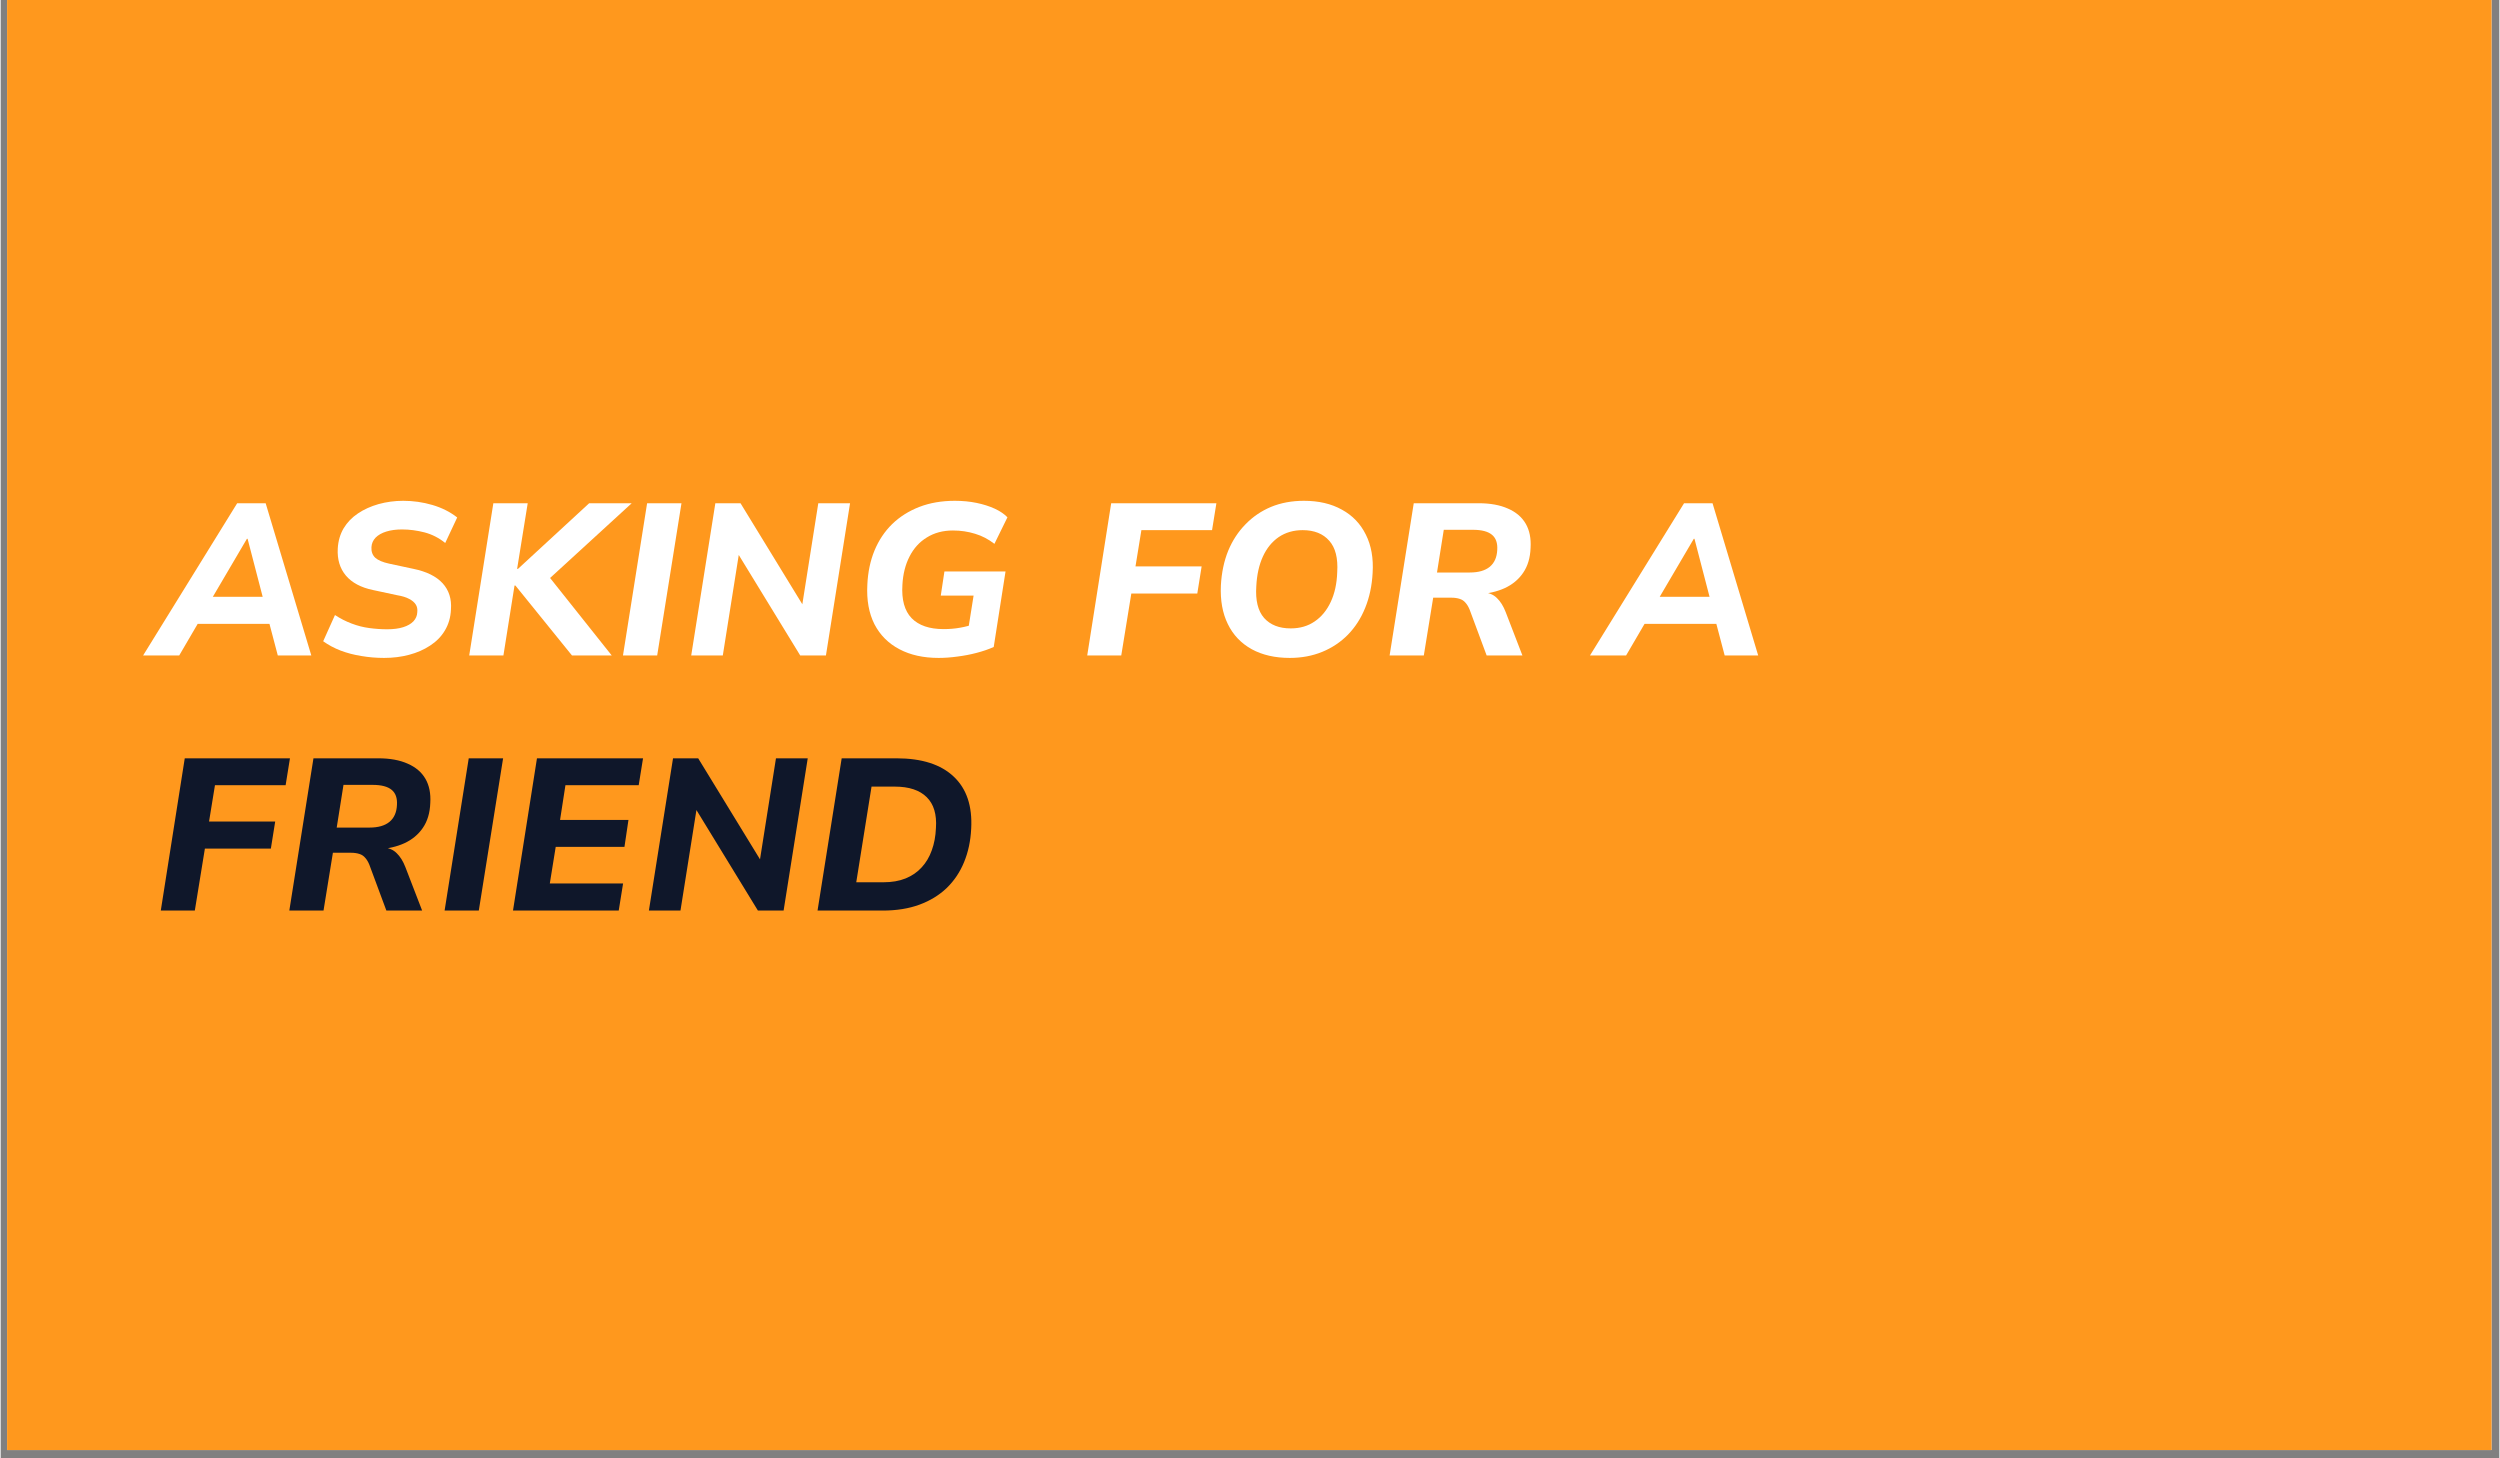<svg xmlns="http://www.w3.org/2000/svg" xmlns:xlink="http://www.w3.org/1999/xlink" width="300" zoomAndPan="magnify" viewBox="0 0 224.88 131.25" height="175" preserveAspectRatio="xMidYMid meet" version="1.0"><rect x="0" y="0" width="224.88" height="131.25" fill="#808080" stroke="none"/><defs><g/><clipPath id="a41dd312a5"><path d="M 0.578 0 L 224.18 0 L 224.18 130.504 L 0.578 130.504 Z M 0.578 0 " clip-rule="nonzero"/></clipPath></defs><g clip-path="url(#a41dd312a5)"><path fill="#ffffff" d="M 0.578 0 L 224.301 0 L 224.301 130.504 L 0.578 130.504 Z M 0.578 0 " fill-opacity="1" fill-rule="nonzero"/><path fill="#ff981d" d="M 0.578 0 L 224.301 0 L 224.301 130.504 L 0.578 130.504 Z M 0.578 0 " fill-opacity="1" fill-rule="nonzero"/></g><g fill="#ffffff" fill-opacity="1"><g transform="translate(13.63, 58.994)"><g><path d="M -0.812 0 L 7.656 -13.703 L 10.219 -13.703 L 14.328 0 L 11.312 0 L 10.344 -3.672 L 11.297 -2.844 L 3.328 -2.844 L 4.547 -3.609 L 2.438 0 Z M 8.531 -10.5 L 5.125 -4.703 L 4.719 -5.281 L 10.688 -5.281 L 10.109 -4.672 L 8.594 -10.5 Z M 8.531 -10.5 "/></g></g></g><g fill="#ffffff" fill-opacity="1"><g transform="translate(28.479, 58.994)"><g><path d="M 6.031 0.219 C 5.32 0.219 4.641 0.16 3.984 0.047 C 3.328 -0.055 2.707 -0.219 2.125 -0.438 C 1.539 -0.664 1.016 -0.945 0.547 -1.281 L 1.609 -3.641 C 2.086 -3.328 2.586 -3.07 3.109 -2.875 C 3.629 -2.676 4.16 -2.539 4.703 -2.469 C 5.242 -2.395 5.781 -2.359 6.312 -2.359 C 6.875 -2.359 7.352 -2.422 7.75 -2.547 C 8.145 -2.672 8.453 -2.848 8.672 -3.078 C 8.891 -3.316 9.004 -3.586 9.016 -3.891 C 9.047 -4.172 9 -4.406 8.875 -4.594 C 8.75 -4.789 8.551 -4.957 8.281 -5.094 C 8.02 -5.238 7.664 -5.348 7.219 -5.422 L 5.031 -5.891 C 3.945 -6.117 3.133 -6.551 2.594 -7.188 C 2.051 -7.832 1.805 -8.645 1.859 -9.625 C 1.898 -10.312 2.078 -10.922 2.391 -11.453 C 2.711 -11.984 3.141 -12.426 3.672 -12.781 C 4.211 -13.145 4.832 -13.426 5.531 -13.625 C 6.238 -13.82 6.977 -13.922 7.75 -13.922 C 8.645 -13.922 9.52 -13.797 10.375 -13.547 C 11.227 -13.297 11.973 -12.922 12.609 -12.422 L 11.531 -10.125 C 10.969 -10.582 10.348 -10.898 9.672 -11.078 C 8.992 -11.254 8.316 -11.344 7.641 -11.344 C 7.109 -11.344 6.641 -11.281 6.234 -11.156 C 5.828 -11.031 5.504 -10.848 5.266 -10.609 C 5.035 -10.367 4.91 -10.082 4.891 -9.75 C 4.867 -9.352 4.984 -9.035 5.234 -8.797 C 5.492 -8.566 5.91 -8.391 6.484 -8.266 L 8.672 -7.797 C 9.848 -7.555 10.723 -7.125 11.297 -6.5 C 11.867 -5.875 12.117 -5.086 12.047 -4.141 C 12.016 -3.43 11.832 -2.801 11.5 -2.25 C 11.176 -1.707 10.734 -1.254 10.172 -0.891 C 9.617 -0.523 8.988 -0.25 8.281 -0.062 C 7.582 0.125 6.832 0.219 6.031 0.219 Z M 6.031 0.219 "/></g></g></g><g fill="#ffffff" fill-opacity="1"><g transform="translate(41.403, 58.994)"><g><path d="M 0.766 0 L 2.938 -13.703 L 6.031 -13.703 L 5.078 -7.797 L 5.156 -7.797 L 11.562 -13.703 L 15.391 -13.703 L 7.406 -6.391 L 7.391 -7.797 L 13.594 0 L 10.016 0 L 4.922 -6.297 L 4.844 -6.297 L 3.844 0 Z M 0.766 0 "/></g></g></g><g fill="#ffffff" fill-opacity="1"><g transform="translate(55.242, 58.994)"><g><path d="M 0.766 0 L 2.938 -13.703 L 6.031 -13.703 L 3.844 0 Z M 0.766 0 "/></g></g></g><g fill="#ffffff" fill-opacity="1"><g transform="translate(61.383, 58.994)"><g><path d="M 0.766 0 L 2.938 -13.703 L 5.203 -13.703 L 11.016 -4.203 L 10.703 -4.203 L 12.203 -13.703 L 15.062 -13.703 L 12.891 0 L 10.578 0 L 4.797 -9.453 L 5.109 -9.453 L 3.609 0 Z M 0.766 0 "/></g></g></g><g fill="#ffffff" fill-opacity="1"><g transform="translate(76.563, 58.994)"><g><path d="M 7.859 0.219 C 6.492 0.219 5.316 -0.039 4.328 -0.562 C 3.336 -1.082 2.586 -1.832 2.078 -2.812 C 1.578 -3.801 1.363 -4.988 1.438 -6.375 C 1.488 -7.5 1.703 -8.52 2.078 -9.438 C 2.461 -10.363 2.992 -11.16 3.672 -11.828 C 4.359 -12.492 5.176 -13.008 6.125 -13.375 C 7.07 -13.738 8.133 -13.922 9.312 -13.922 C 10.008 -13.922 10.66 -13.859 11.266 -13.734 C 11.867 -13.609 12.41 -13.438 12.891 -13.219 C 13.367 -13 13.754 -12.738 14.047 -12.438 L 12.875 -10.047 C 12.344 -10.461 11.766 -10.766 11.141 -10.953 C 10.516 -11.148 9.848 -11.25 9.141 -11.25 C 8.242 -11.25 7.461 -11.039 6.797 -10.625 C 6.129 -10.219 5.609 -9.645 5.234 -8.906 C 4.859 -8.176 4.645 -7.328 4.594 -6.359 C 4.508 -5.023 4.785 -4.023 5.422 -3.359 C 6.066 -2.703 7.023 -2.375 8.297 -2.375 C 8.816 -2.375 9.312 -2.414 9.781 -2.5 C 10.258 -2.582 10.711 -2.703 11.141 -2.859 L 10.406 -1.656 L 11 -5.391 L 8.047 -5.391 L 8.375 -7.562 L 13.875 -7.562 L 12.812 -0.766 C 12.344 -0.555 11.828 -0.379 11.266 -0.234 C 10.711 -0.086 10.145 0.02 9.562 0.094 C 8.977 0.176 8.41 0.219 7.859 0.219 Z M 7.859 0.219 "/></g></g></g><g fill="#ffffff" fill-opacity="1"><g transform="translate(91.373, 58.994)"><g/></g></g><g fill="#ffffff" fill-opacity="1"><g transform="translate(97.009, 58.994)"><g><path d="M 0.781 0 L 2.938 -13.703 L 12.406 -13.703 L 12.016 -11.281 L 5.656 -11.281 L 5.125 -8.016 L 11.078 -8.016 L 10.688 -5.578 L 4.75 -5.578 L 3.844 0 Z M 0.781 0 "/></g></g></g><g fill="#ffffff" fill-opacity="1"><g transform="translate(108.398, 58.994)"><g><path d="M 7.625 0.219 C 6.301 0.219 5.16 -0.039 4.203 -0.562 C 3.242 -1.094 2.523 -1.848 2.047 -2.828 C 1.566 -3.805 1.359 -4.969 1.422 -6.312 C 1.484 -7.457 1.703 -8.492 2.078 -9.422 C 2.461 -10.348 2.984 -11.145 3.641 -11.812 C 4.297 -12.488 5.062 -13.008 5.938 -13.375 C 6.82 -13.738 7.805 -13.922 8.891 -13.922 C 10.223 -13.922 11.363 -13.656 12.312 -13.125 C 13.27 -12.602 13.988 -11.852 14.469 -10.875 C 14.957 -9.906 15.16 -8.754 15.078 -7.422 C 15.016 -6.266 14.789 -5.219 14.406 -4.281 C 14.031 -3.352 13.516 -2.551 12.859 -1.875 C 12.203 -1.207 11.43 -0.691 10.547 -0.328 C 9.66 0.035 8.688 0.219 7.625 0.219 Z M 7.703 -2.438 C 8.535 -2.438 9.254 -2.645 9.859 -3.062 C 10.473 -3.477 10.957 -4.066 11.312 -4.828 C 11.664 -5.586 11.859 -6.473 11.891 -7.484 C 11.973 -8.754 11.734 -9.703 11.172 -10.328 C 10.617 -10.961 9.82 -11.281 8.781 -11.281 C 7.957 -11.281 7.238 -11.07 6.625 -10.656 C 6.02 -10.238 5.547 -9.656 5.203 -8.906 C 4.859 -8.156 4.66 -7.266 4.609 -6.234 C 4.523 -4.961 4.758 -4.008 5.312 -3.375 C 5.875 -2.75 6.672 -2.438 7.703 -2.438 Z M 7.703 -2.438 "/></g></g></g><g fill="#ffffff" fill-opacity="1"><g transform="translate(124.239, 58.994)"><g><path d="M 0.766 0 L 2.938 -13.703 L 8.781 -13.703 C 9.832 -13.703 10.711 -13.539 11.422 -13.219 C 12.141 -12.906 12.672 -12.453 13.016 -11.859 C 13.359 -11.266 13.504 -10.539 13.453 -9.688 C 13.422 -8.789 13.195 -8.039 12.781 -7.438 C 12.375 -6.844 11.82 -6.383 11.125 -6.062 C 10.438 -5.75 9.648 -5.566 8.766 -5.516 L 8.766 -5.688 L 9.219 -5.672 C 9.707 -5.648 10.109 -5.484 10.422 -5.172 C 10.742 -4.867 11.008 -4.441 11.219 -3.891 L 12.719 0 L 9.5 0 L 7.969 -4.125 C 7.863 -4.383 7.738 -4.594 7.594 -4.75 C 7.457 -4.914 7.285 -5.031 7.078 -5.094 C 6.867 -5.164 6.613 -5.203 6.312 -5.203 L 4.688 -5.203 L 3.844 0 Z M 5.031 -7.469 L 7.984 -7.469 C 8.766 -7.469 9.363 -7.641 9.781 -7.984 C 10.195 -8.328 10.422 -8.832 10.453 -9.5 C 10.492 -10.113 10.336 -10.566 9.984 -10.859 C 9.629 -11.16 9.055 -11.312 8.266 -11.312 L 5.641 -11.312 Z M 5.031 -7.469 "/></g></g></g><g fill="#ffffff" fill-opacity="1"><g transform="translate(138.213, 58.994)"><g/></g></g><g fill="#ffffff" fill-opacity="1"><g transform="translate(143.849, 58.994)"><g><path d="M -0.812 0 L 7.656 -13.703 L 10.219 -13.703 L 14.328 0 L 11.312 0 L 10.344 -3.672 L 11.297 -2.844 L 3.328 -2.844 L 4.547 -3.609 L 2.438 0 Z M 8.531 -10.5 L 5.125 -4.703 L 4.719 -5.281 L 10.688 -5.281 L 10.109 -4.672 L 8.594 -10.5 Z M 8.531 -10.5 "/></g></g></g><g fill="#0f172a" fill-opacity="1"><g transform="translate(13.63, 81.951)"><g><path d="M 0.781 0 L 2.938 -13.703 L 12.406 -13.703 L 12.016 -11.281 L 5.656 -11.281 L 5.125 -8.016 L 11.078 -8.016 L 10.688 -5.578 L 4.75 -5.578 L 3.844 0 Z M 0.781 0 "/></g></g></g><g fill="#0f172a" fill-opacity="1"><g transform="translate(25.213, 81.951)"><g><path d="M 0.766 0 L 2.938 -13.703 L 8.781 -13.703 C 9.832 -13.703 10.711 -13.539 11.422 -13.219 C 12.141 -12.906 12.672 -12.453 13.016 -11.859 C 13.359 -11.266 13.504 -10.539 13.453 -9.688 C 13.422 -8.789 13.195 -8.039 12.781 -7.438 C 12.375 -6.844 11.82 -6.383 11.125 -6.062 C 10.438 -5.75 9.648 -5.566 8.766 -5.516 L 8.766 -5.688 L 9.219 -5.672 C 9.707 -5.648 10.109 -5.484 10.422 -5.172 C 10.742 -4.867 11.008 -4.441 11.219 -3.891 L 12.719 0 L 9.5 0 L 7.969 -4.125 C 7.863 -4.383 7.738 -4.594 7.594 -4.75 C 7.457 -4.914 7.285 -5.031 7.078 -5.094 C 6.867 -5.164 6.613 -5.203 6.312 -5.203 L 4.688 -5.203 L 3.844 0 Z M 5.031 -7.469 L 7.984 -7.469 C 8.766 -7.469 9.363 -7.641 9.781 -7.984 C 10.195 -8.328 10.422 -8.832 10.453 -9.5 C 10.492 -10.113 10.336 -10.566 9.984 -10.859 C 9.629 -11.16 9.055 -11.312 8.266 -11.312 L 5.641 -11.312 Z M 5.031 -7.469 "/></g></g></g><g fill="#0f172a" fill-opacity="1"><g transform="translate(39.188, 81.951)"><g><path d="M 0.766 0 L 2.938 -13.703 L 6.031 -13.703 L 3.844 0 Z M 0.766 0 "/></g></g></g><g fill="#0f172a" fill-opacity="1"><g transform="translate(45.329, 81.951)"><g><path d="M 0.781 0 L 2.938 -13.703 L 12.484 -13.703 L 12.094 -11.281 L 5.5 -11.281 L 5.016 -8.156 L 11.172 -8.156 L 10.812 -5.734 L 4.625 -5.734 L 4.094 -2.438 L 10.688 -2.438 L 10.297 0 Z M 0.781 0 "/></g></g></g><g fill="#0f172a" fill-opacity="1"><g transform="translate(57.574, 81.951)"><g><path d="M 0.766 0 L 2.938 -13.703 L 5.203 -13.703 L 11.016 -4.203 L 10.703 -4.203 L 12.203 -13.703 L 15.062 -13.703 L 12.891 0 L 10.578 0 L 4.797 -9.453 L 5.109 -9.453 L 3.609 0 Z M 0.766 0 "/></g></g></g><g fill="#0f172a" fill-opacity="1"><g transform="translate(72.753, 81.951)"><g><path d="M 0.766 0 L 2.938 -13.703 L 7.875 -13.703 C 10.156 -13.703 11.875 -13.148 13.031 -12.047 C 14.188 -10.953 14.707 -9.391 14.594 -7.359 C 14.539 -6.266 14.328 -5.266 13.953 -4.359 C 13.586 -3.461 13.066 -2.688 12.391 -2.031 C 11.711 -1.383 10.895 -0.883 9.938 -0.531 C 8.977 -0.176 7.875 0 6.625 0 Z M 4.25 -2.547 L 6.703 -2.547 C 7.453 -2.547 8.113 -2.66 8.688 -2.891 C 9.27 -3.129 9.754 -3.461 10.141 -3.891 C 10.535 -4.316 10.836 -4.828 11.047 -5.422 C 11.266 -6.016 11.391 -6.688 11.422 -7.438 C 11.504 -8.656 11.227 -9.578 10.594 -10.203 C 9.957 -10.836 9 -11.156 7.719 -11.156 L 5.625 -11.156 Z M 4.25 -2.547 "/></g></g></g></svg>